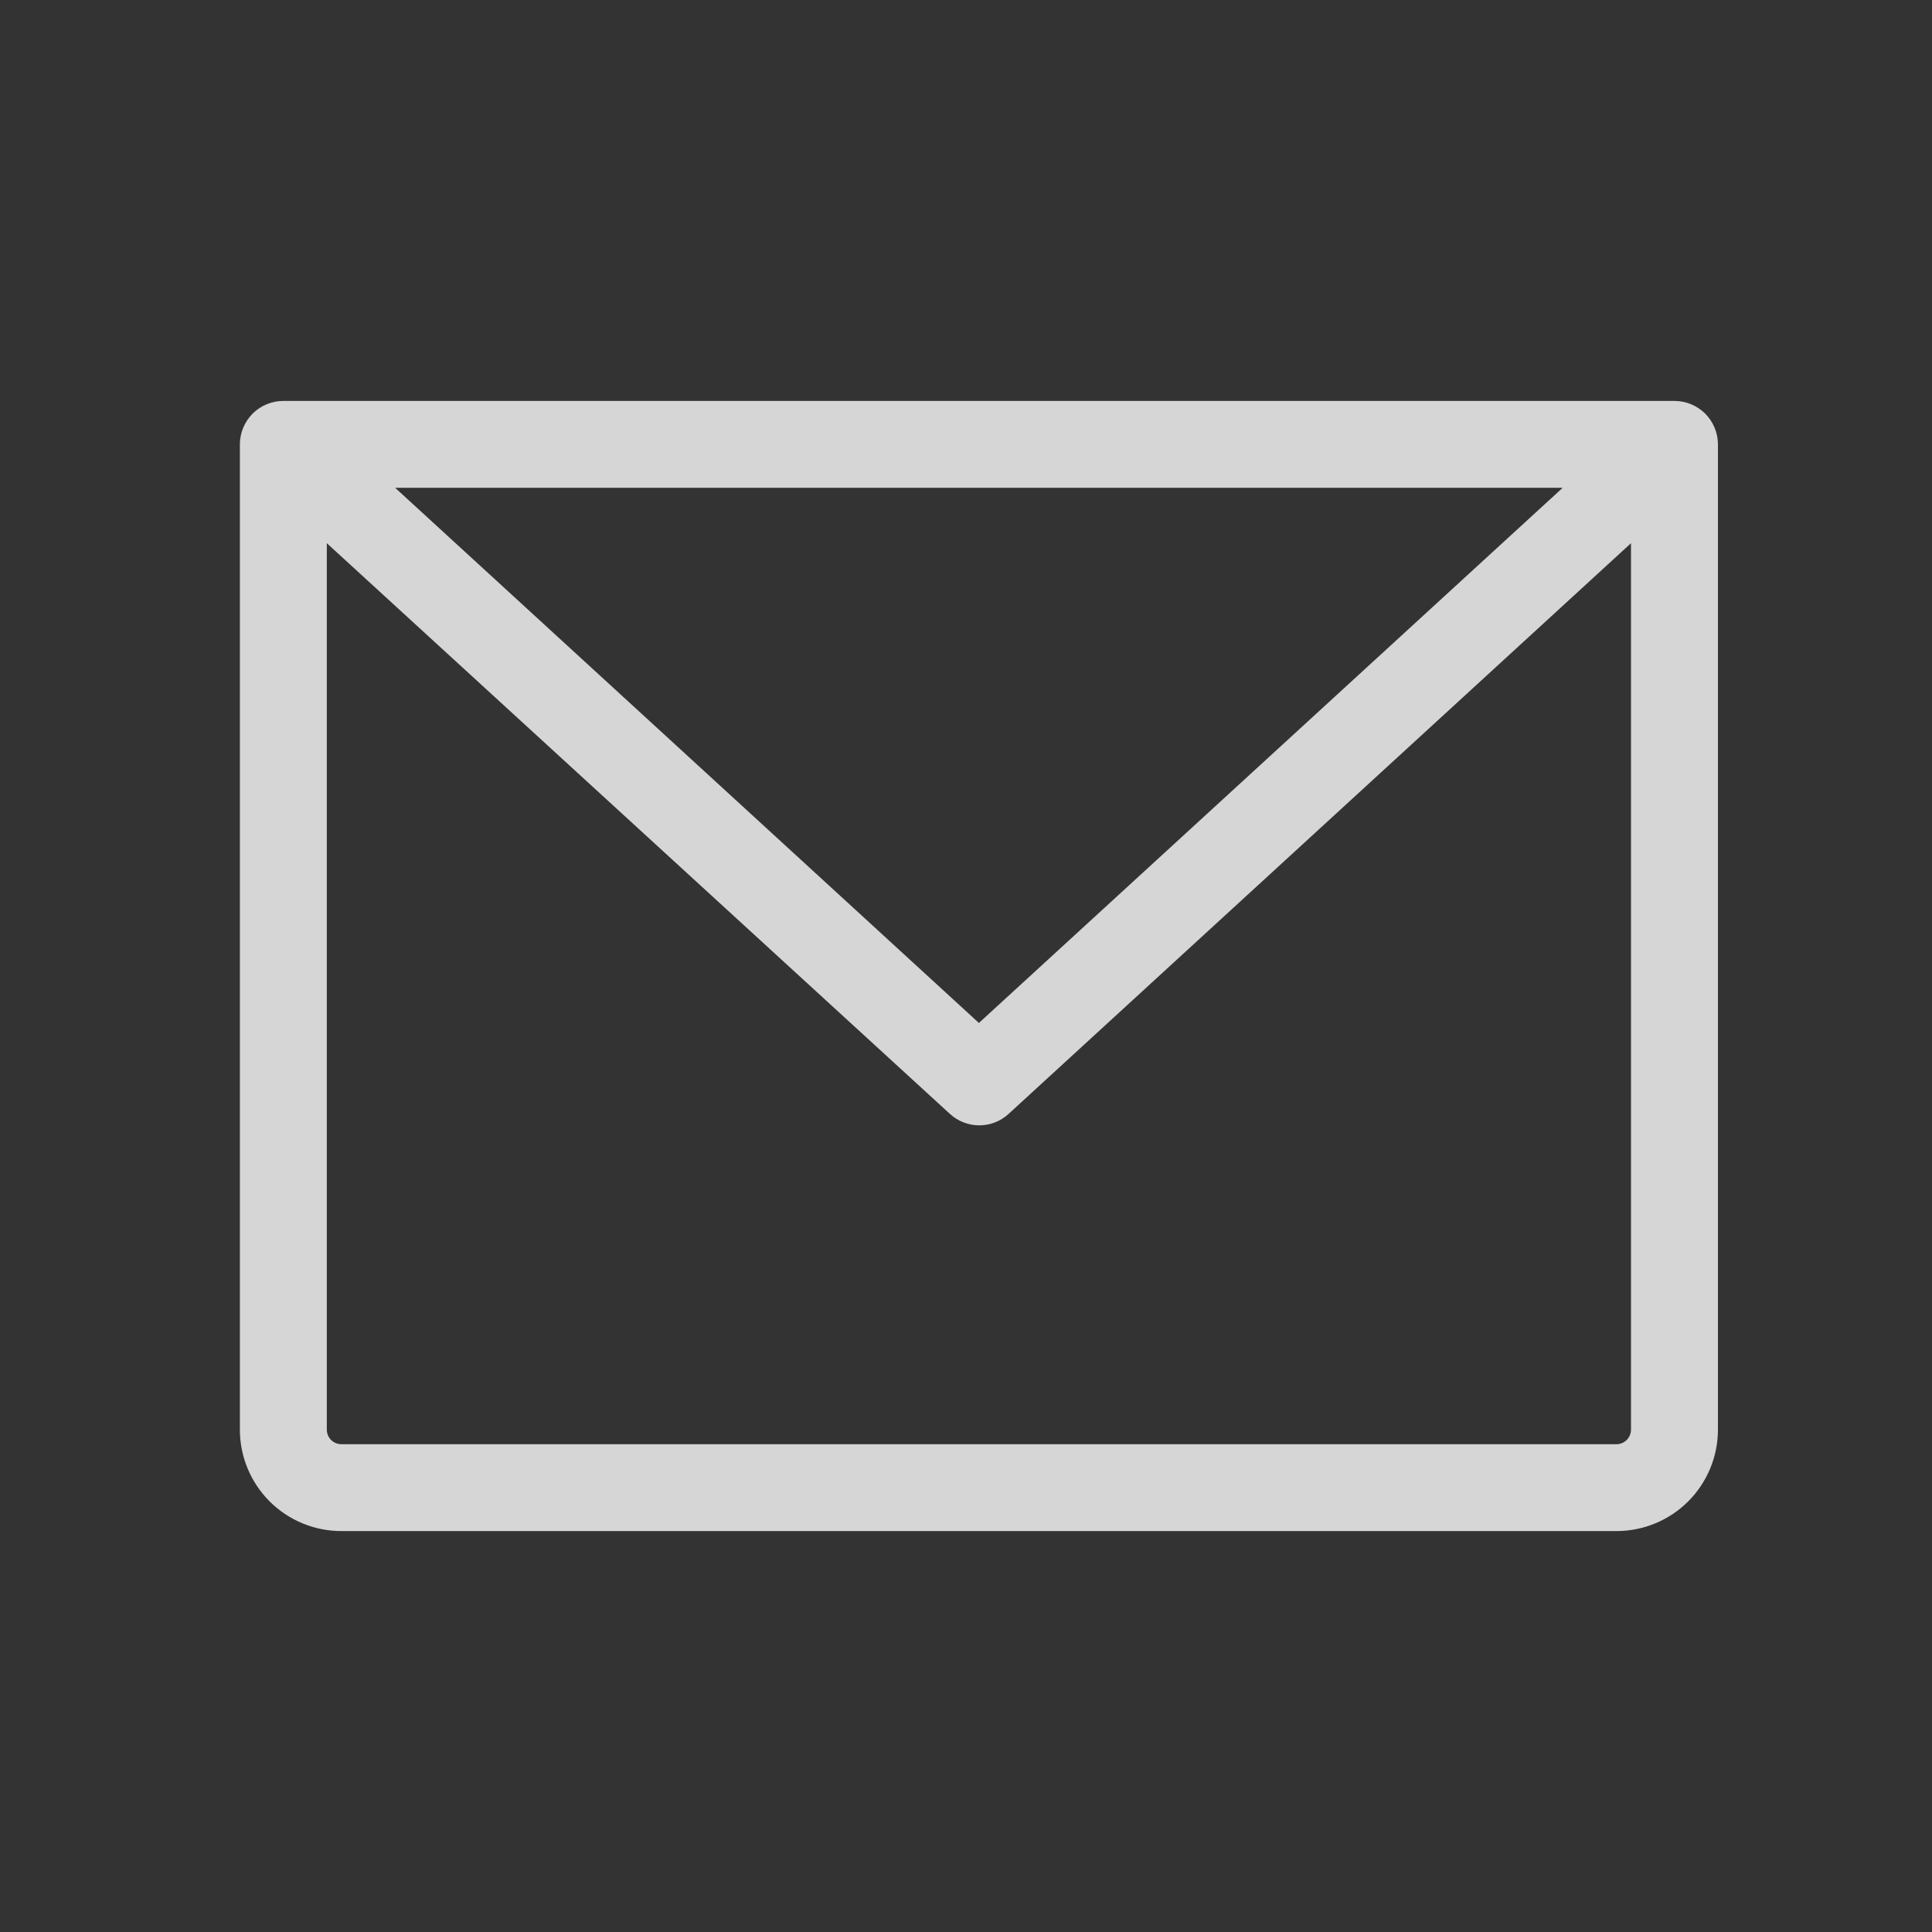 <svg width="25" height="25" viewBox="0 0 25 25" fill="none" xmlns="http://www.w3.org/2000/svg">
<rect x="0" y="0" width="25" height="25" fill="#333333" stroke="none"/>
<path d="M21.667 5.188H3.667C3.518 5.188 3.375 5.247 3.269 5.352C3.164 5.458 3.104 5.601 3.104 5.75V18.5C3.104 18.848 3.243 19.182 3.489 19.428C3.735 19.674 4.069 19.812 4.417 19.812H20.917C21.265 19.812 21.599 19.674 21.845 19.428C22.091 19.182 22.23 18.848 22.23 18.5V5.75C22.23 5.601 22.17 5.458 22.065 5.352C21.959 5.247 21.816 5.188 21.667 5.188ZM20.221 6.312L12.667 13.237L5.113 6.312H20.221ZM20.917 18.688H4.417C4.367 18.688 4.32 18.668 4.284 18.633C4.249 18.597 4.229 18.55 4.229 18.5V7.029L12.292 14.414C12.396 14.509 12.531 14.562 12.672 14.562C12.812 14.562 12.948 14.509 13.051 14.414L21.105 7.029V18.5C21.105 18.55 21.085 18.597 21.05 18.633C21.014 18.668 20.967 18.688 20.917 18.688Z" fill="white" fill-opacity="0.8"/>
</svg>
